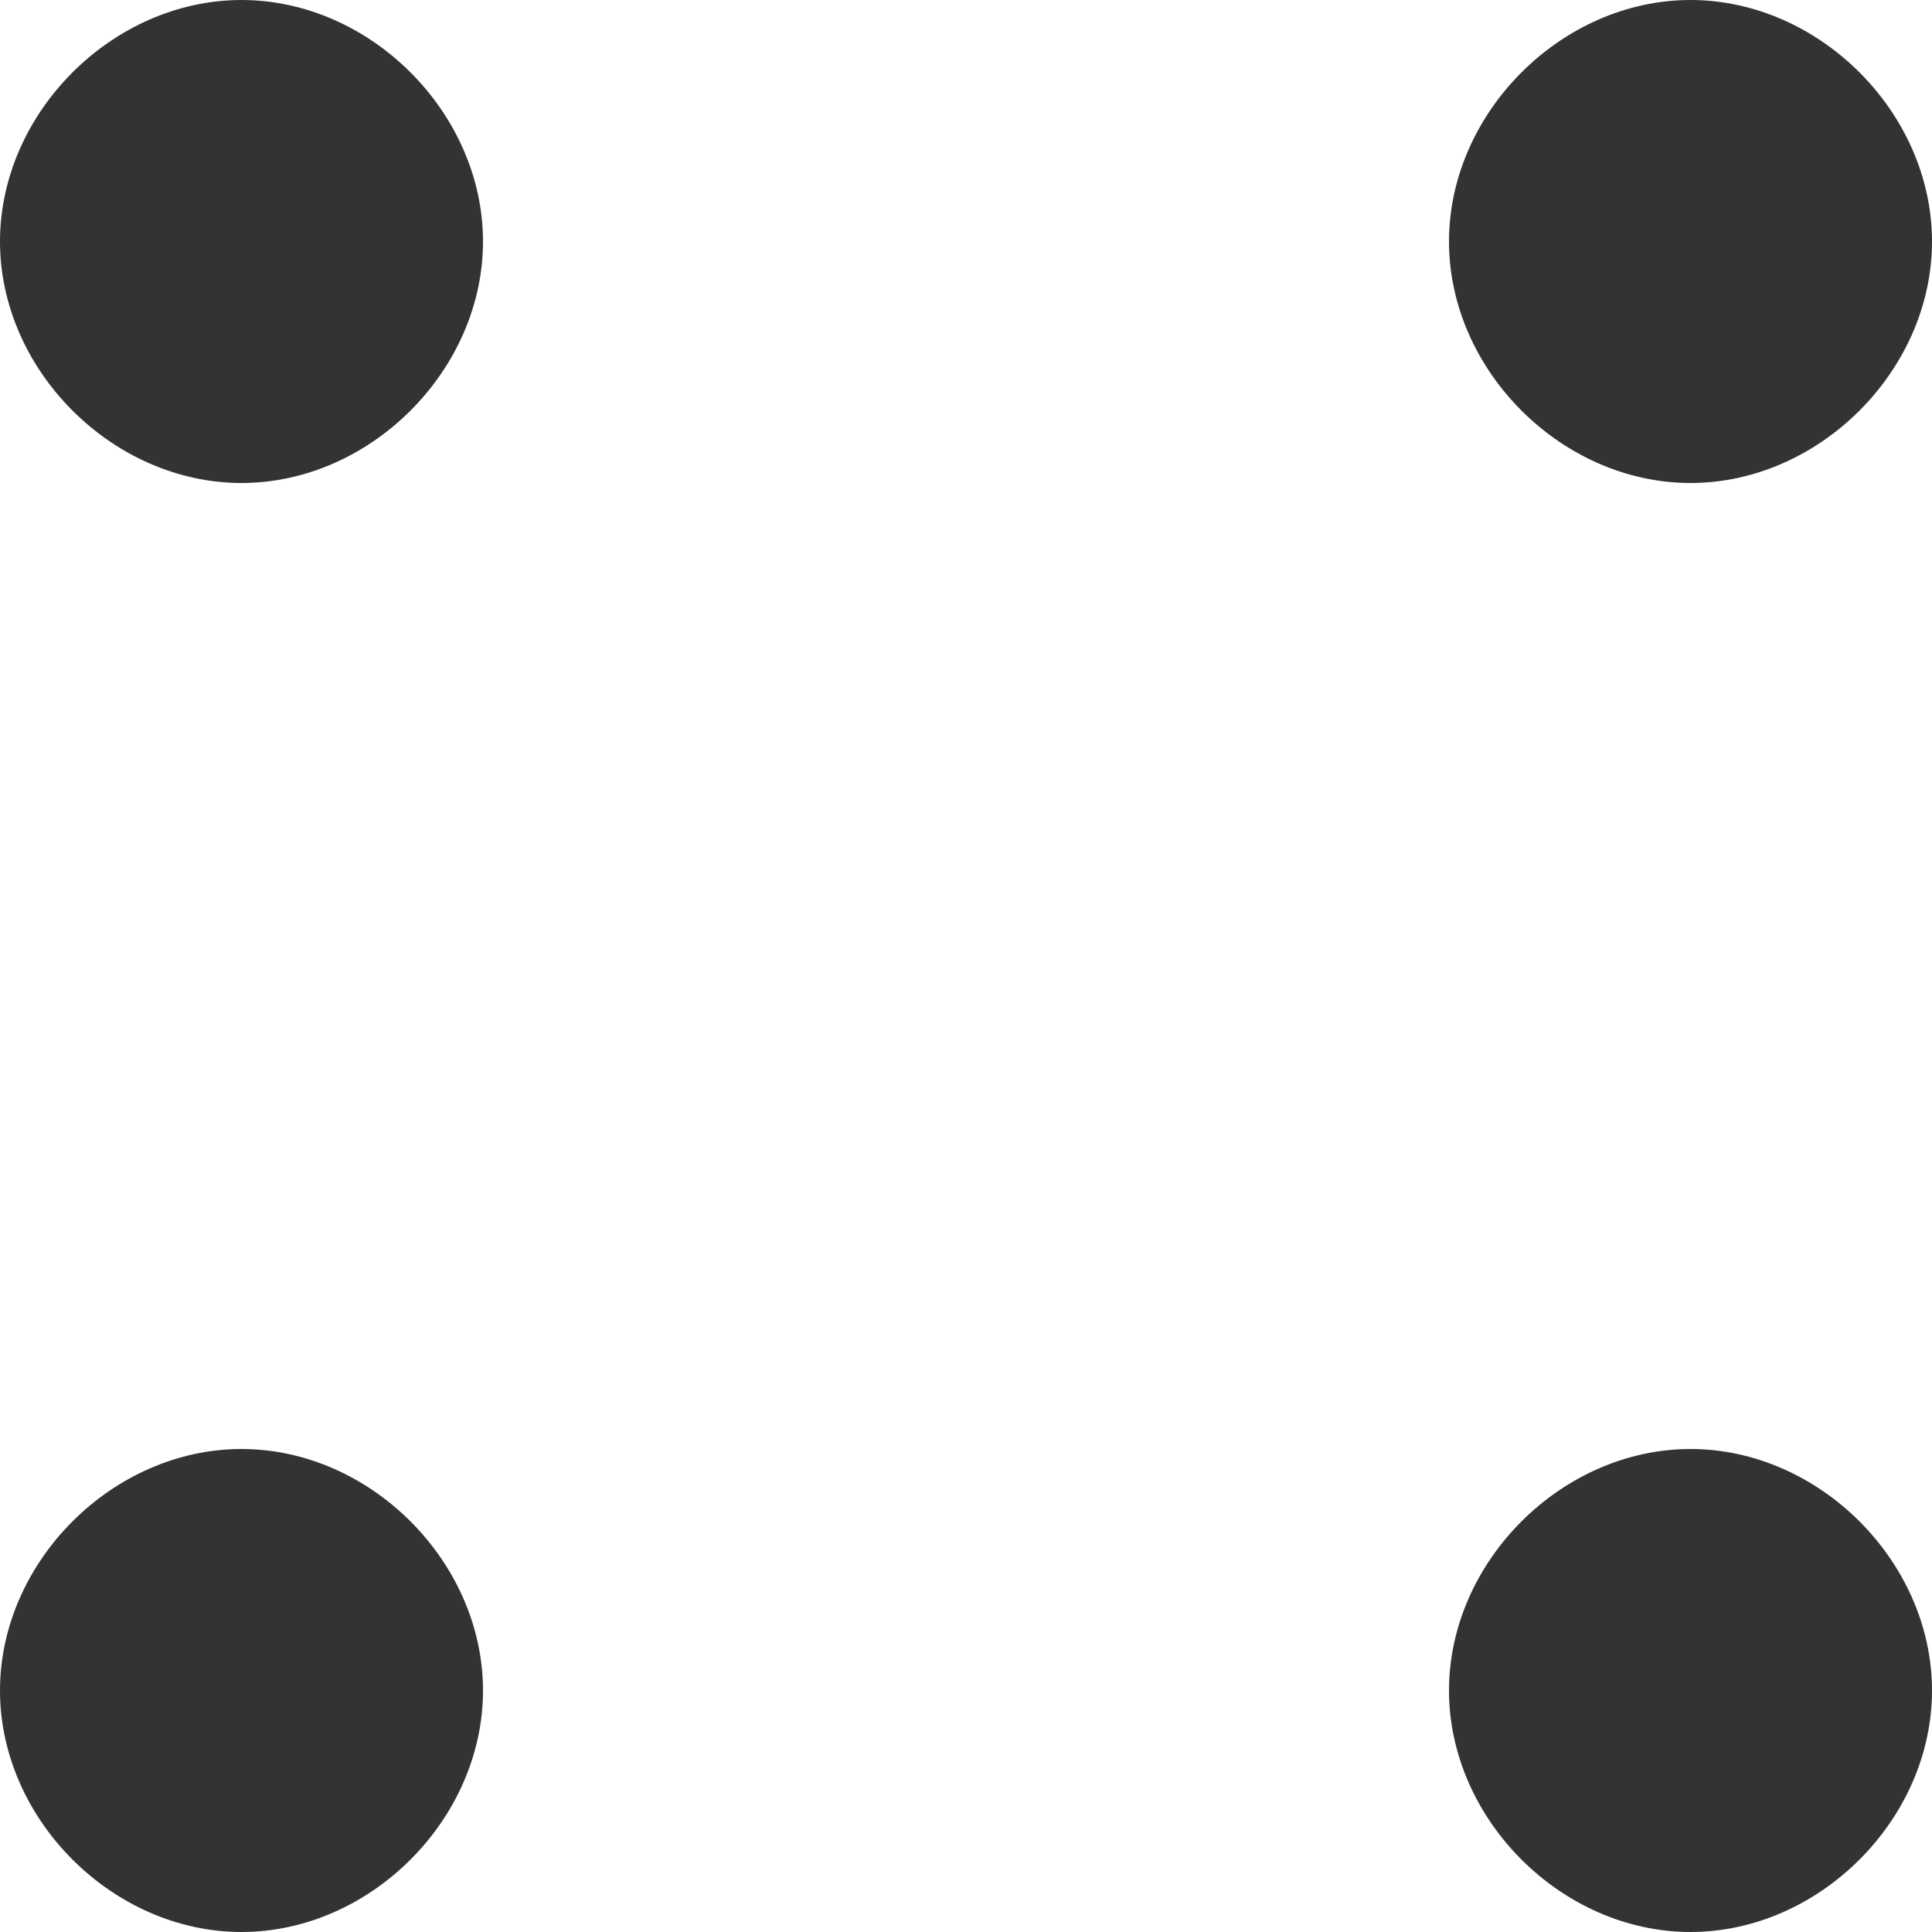 <?xml version="1.0" encoding="utf-8"?>
<!-- Generator: Adobe Illustrator 26.5.0, SVG Export Plug-In . SVG Version: 6.00 Build 0)  -->
<svg version="1.1" id="Layer_1" xmlns="http://www.w3.org/2000/svg" xmlns:xlink="http://www.w3.org/1999/xlink" x="0px" y="0px"
	 viewBox="0 0 12 12" style="enable-background:new 0 0 12 12;" xml:space="preserve">
<style type="text/css">
	.st0{opacity:0.8;}
</style>
<g class="st0">
	<path d="M10.5,0C11.3,0,12,0.7,12,1.5S11.3,3,10.5,3S9,2.3,9,1.5S9.7,0,10.5,0z M1.5,0C2.3,0,3,0.7,3,1.5S2.3,3,1.5,3S0,2.3,0,1.5
		S0.7,0,1.5,0z M10.5,9c0.8,0,1.5,0.7,1.5,1.5S11.3,12,10.5,12S9,11.3,9,10.5S9.7,9,10.5,9z M1.5,9C2.3,9,3,9.7,3,10.5
		S2.3,12,1.5,12S0,11.3,0,10.5S0.7,9,1.5,9z"/>
</g>
</svg>
